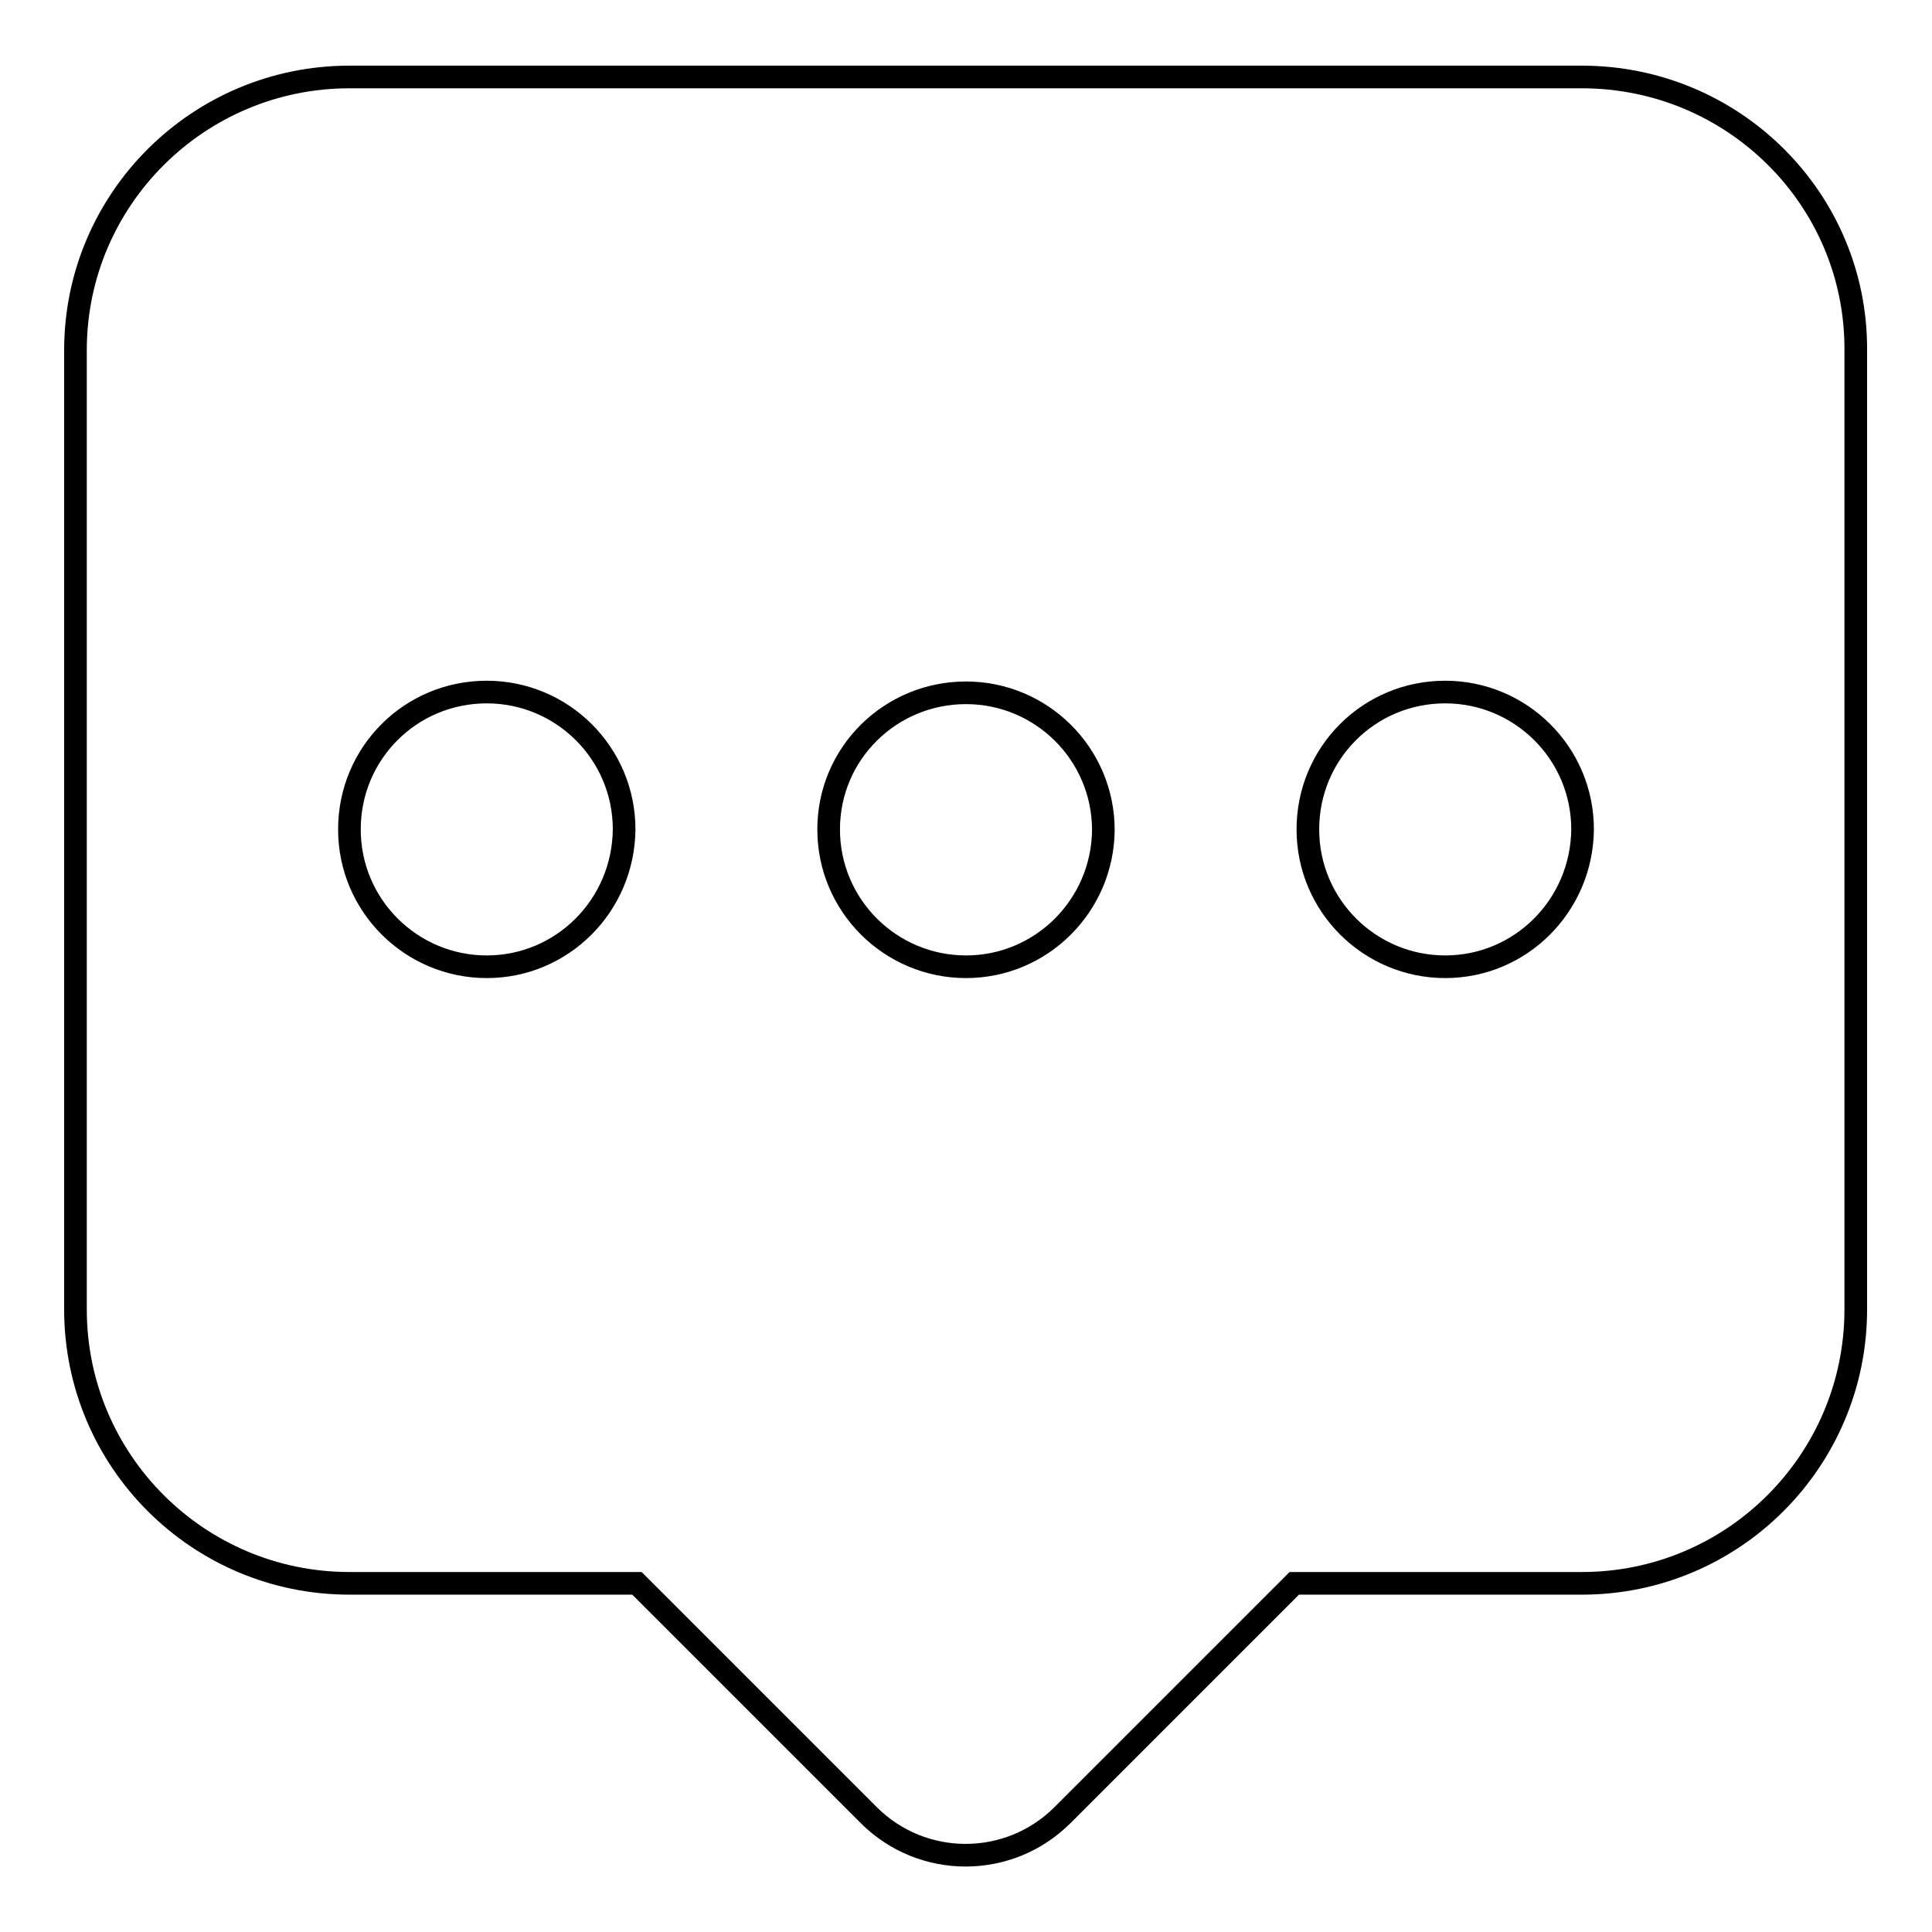 <?xml version="1.0" encoding="utf-8"?>
<!-- Svg Vector Icons : http://www.onlinewebfonts.com/icon -->
<!DOCTYPE svg PUBLIC "-//W3C//DTD SVG 1.1//EN" "http://www.w3.org/Graphics/SVG/1.1/DTD/svg11.dtd">
<svg version="1.1" xmlns="http://www.w3.org/2000/svg" xmlns:xlink="http://www.w3.org/1999/xlink" x="0px" y="0px" viewBox="0 0 256 256" enable-background="new 0 0 256 256" xml:space="preserve">
<g><g><path stroke-width="3" fill-opacity="0" stroke="#000000"  d="M209.6,10.2H46.3C26.3,10.2,10,26.4,10,46.4v127.1c0,20.1,16.3,36.3,36.3,36.3h38.1l30.7,30.7c7.1,7.1,18.6,7.1,25.7,0l30.7-30.7h38.1c20.1,0,36.3-16.3,36.3-36.3V46.4C246,26.4,229.7,10.2,209.6,10.2z M64.5,128.1c-10,0-18.2-8.1-18.2-18.2s8.1-18.2,18.2-18.2c10,0,18.2,8.1,18.2,18.2C82.6,120,74.5,128.1,64.5,128.1z M128,128.1c-10,0-18.2-8.1-18.2-18.2S118,91.8,128,91.8c10,0,18.2,8.1,18.2,18.2C146.1,120,138,128.1,128,128.1z M191.5,128.1c-10,0-18.2-8.1-18.2-18.2s8.1-18.2,18.2-18.2c10,0,18.2,8.1,18.2,18.2C209.6,120,201.5,128.1,191.5,128.1z"/></g></g>
</svg>